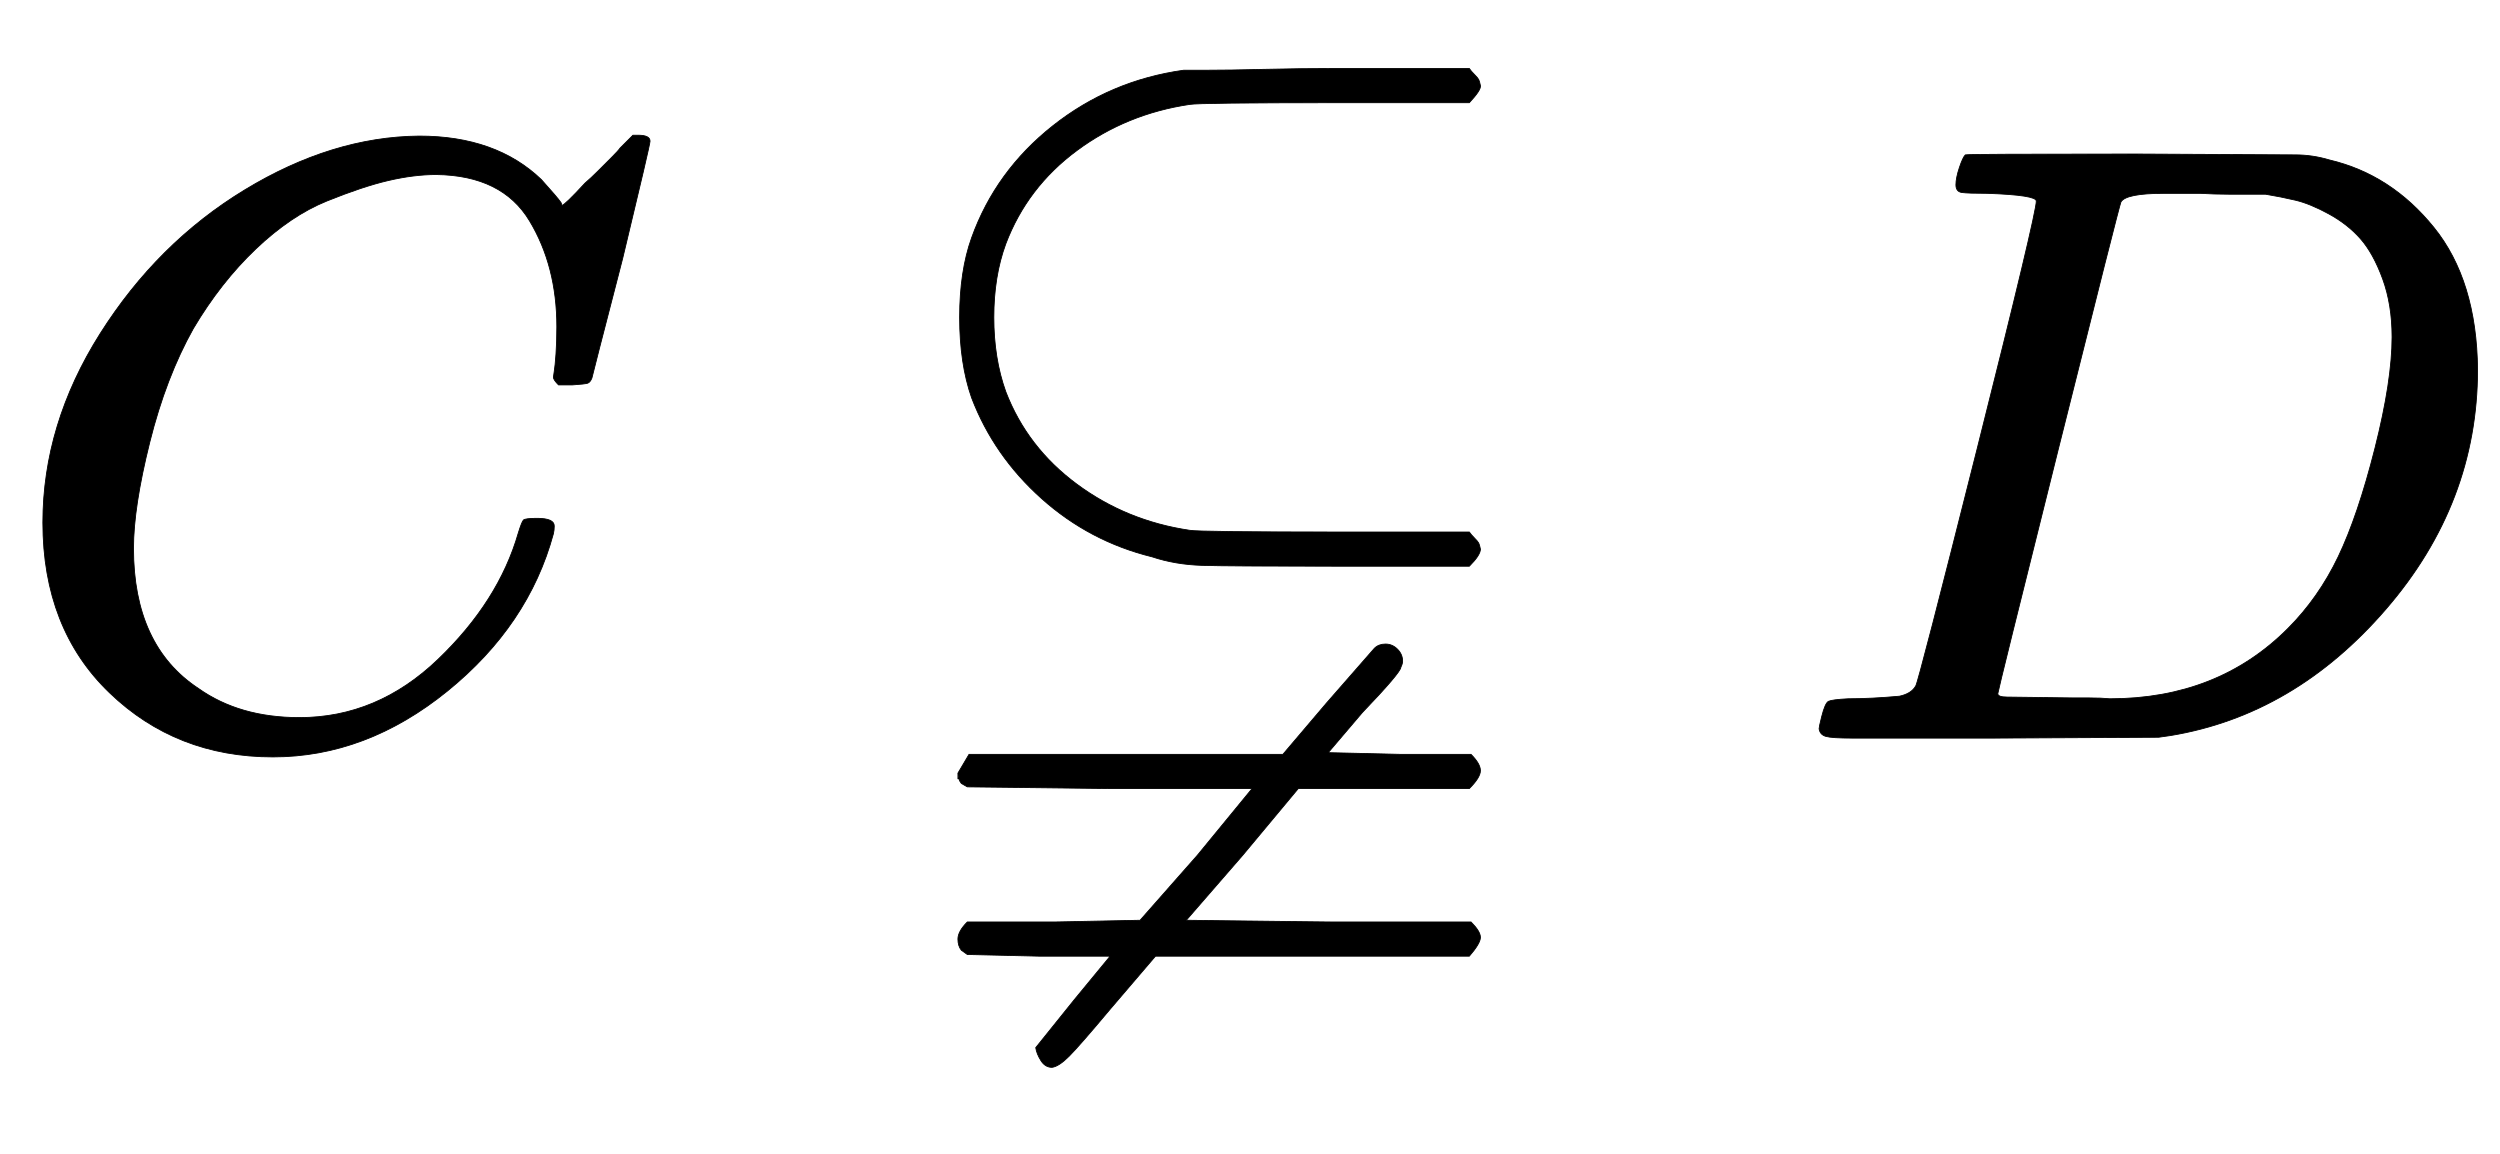 <svg xmlns="http://www.w3.org/2000/svg" xmlns:xlink="http://www.w3.org/1999/xlink" style="vertical-align:-1.13ex" width="6.789ex" height="3.134ex" viewBox="0 -863.1 2923.1 1349.5"><defs><path id="a" stroke-width="1" d="M50 252q0 115 67 221t169 168 204 63q90 0 143-51 9-10 15-17t8-10l1-3q3 0 27 26 7 6 15 14t16 16 10 11l15 15h6q14 0 14-7 0-4-32-137-36-139-36-140-2-5-5-6t-18-2h-16q-6 6-6 9 0 1 1 7t2 20 1 32q0 71-32 124t-109 54q-26 0-56-7t-72-24-83-56-73-93q-32-57-51-133t-19-124q0-114 76-164 48-34 118-34 91 0 162 68t94 148q4 13 6 15t16 2q20 0 20-9 0-5-1-9-29-107-124-184T319-22q-113 0-191 75T50 252z"/><path id="b" stroke-width="1" d="M693 221q0-7-13-20H524q-126 0-157 1t-58 10q-73 18-129 68T98 398q-14 40-14 94t14 93q28 78 95 131t153 65h27q26 0 67 1t80 1h160q2-3 6-7t5-6 2-7-13-20H526q-162 0-173-2-74-11-132-54t-83-109q-14-38-14-86t14-87q25-65 83-108t132-54q11-2 173-2h154q2-3 6-7t5-6 2-7zM82-48v7l13 22h367l51 60 56 64q5 5 13 5t14-6 6-14q0-3-2-7 0-6-45-53l-40-47 85-2h82q11-11 11-19t-13-21H480l-65-78-66-76 166-2h167q11-11 11-18t-13-22H313l-53-62q-36-43-48-55t-20-13q-8 0-13 8t-6 15q1 1 45 56l42 51h-82l-85 2-7 5q-4 5-4 13 0 9 11 20h102l100 2 67 76 64 78H260L93-57l-7 4q-4 5-4 12z"/><path id="c" stroke-width="1" d="M287 628q0 7-57 9-23 0-30 1t-7 9q0 8 4 20t7 15q2 1 199 1 167-1 187-1t40-6q72-17 122-79t51-166q0-156-107-280T444 3l-14-2-194-1H72Q48 0 41 2t-8 9q0 2 3 14 4 16 8 18t23 3q27 0 60 3 14 3 19 12 3 4 72 278t69 289zm416-159q0 38-11 68t-26 47-37 29-39 16-35 7h-43q-17 0-33 1h-43q-44 0-50-10-2-4-73-288T242 52q0-4 11-4t77-1h19q14 0 24-1 126 0 208 82 36 36 59 84t43 127 20 130z"/></defs><g fill="currentColor" stroke="currentColor" stroke-width="0" transform="scale(1 -1)"><use xlink:href="#a"/><use x="1038" xlink:href="#b"/><use x="2094" xlink:href="#c"/></g></svg>